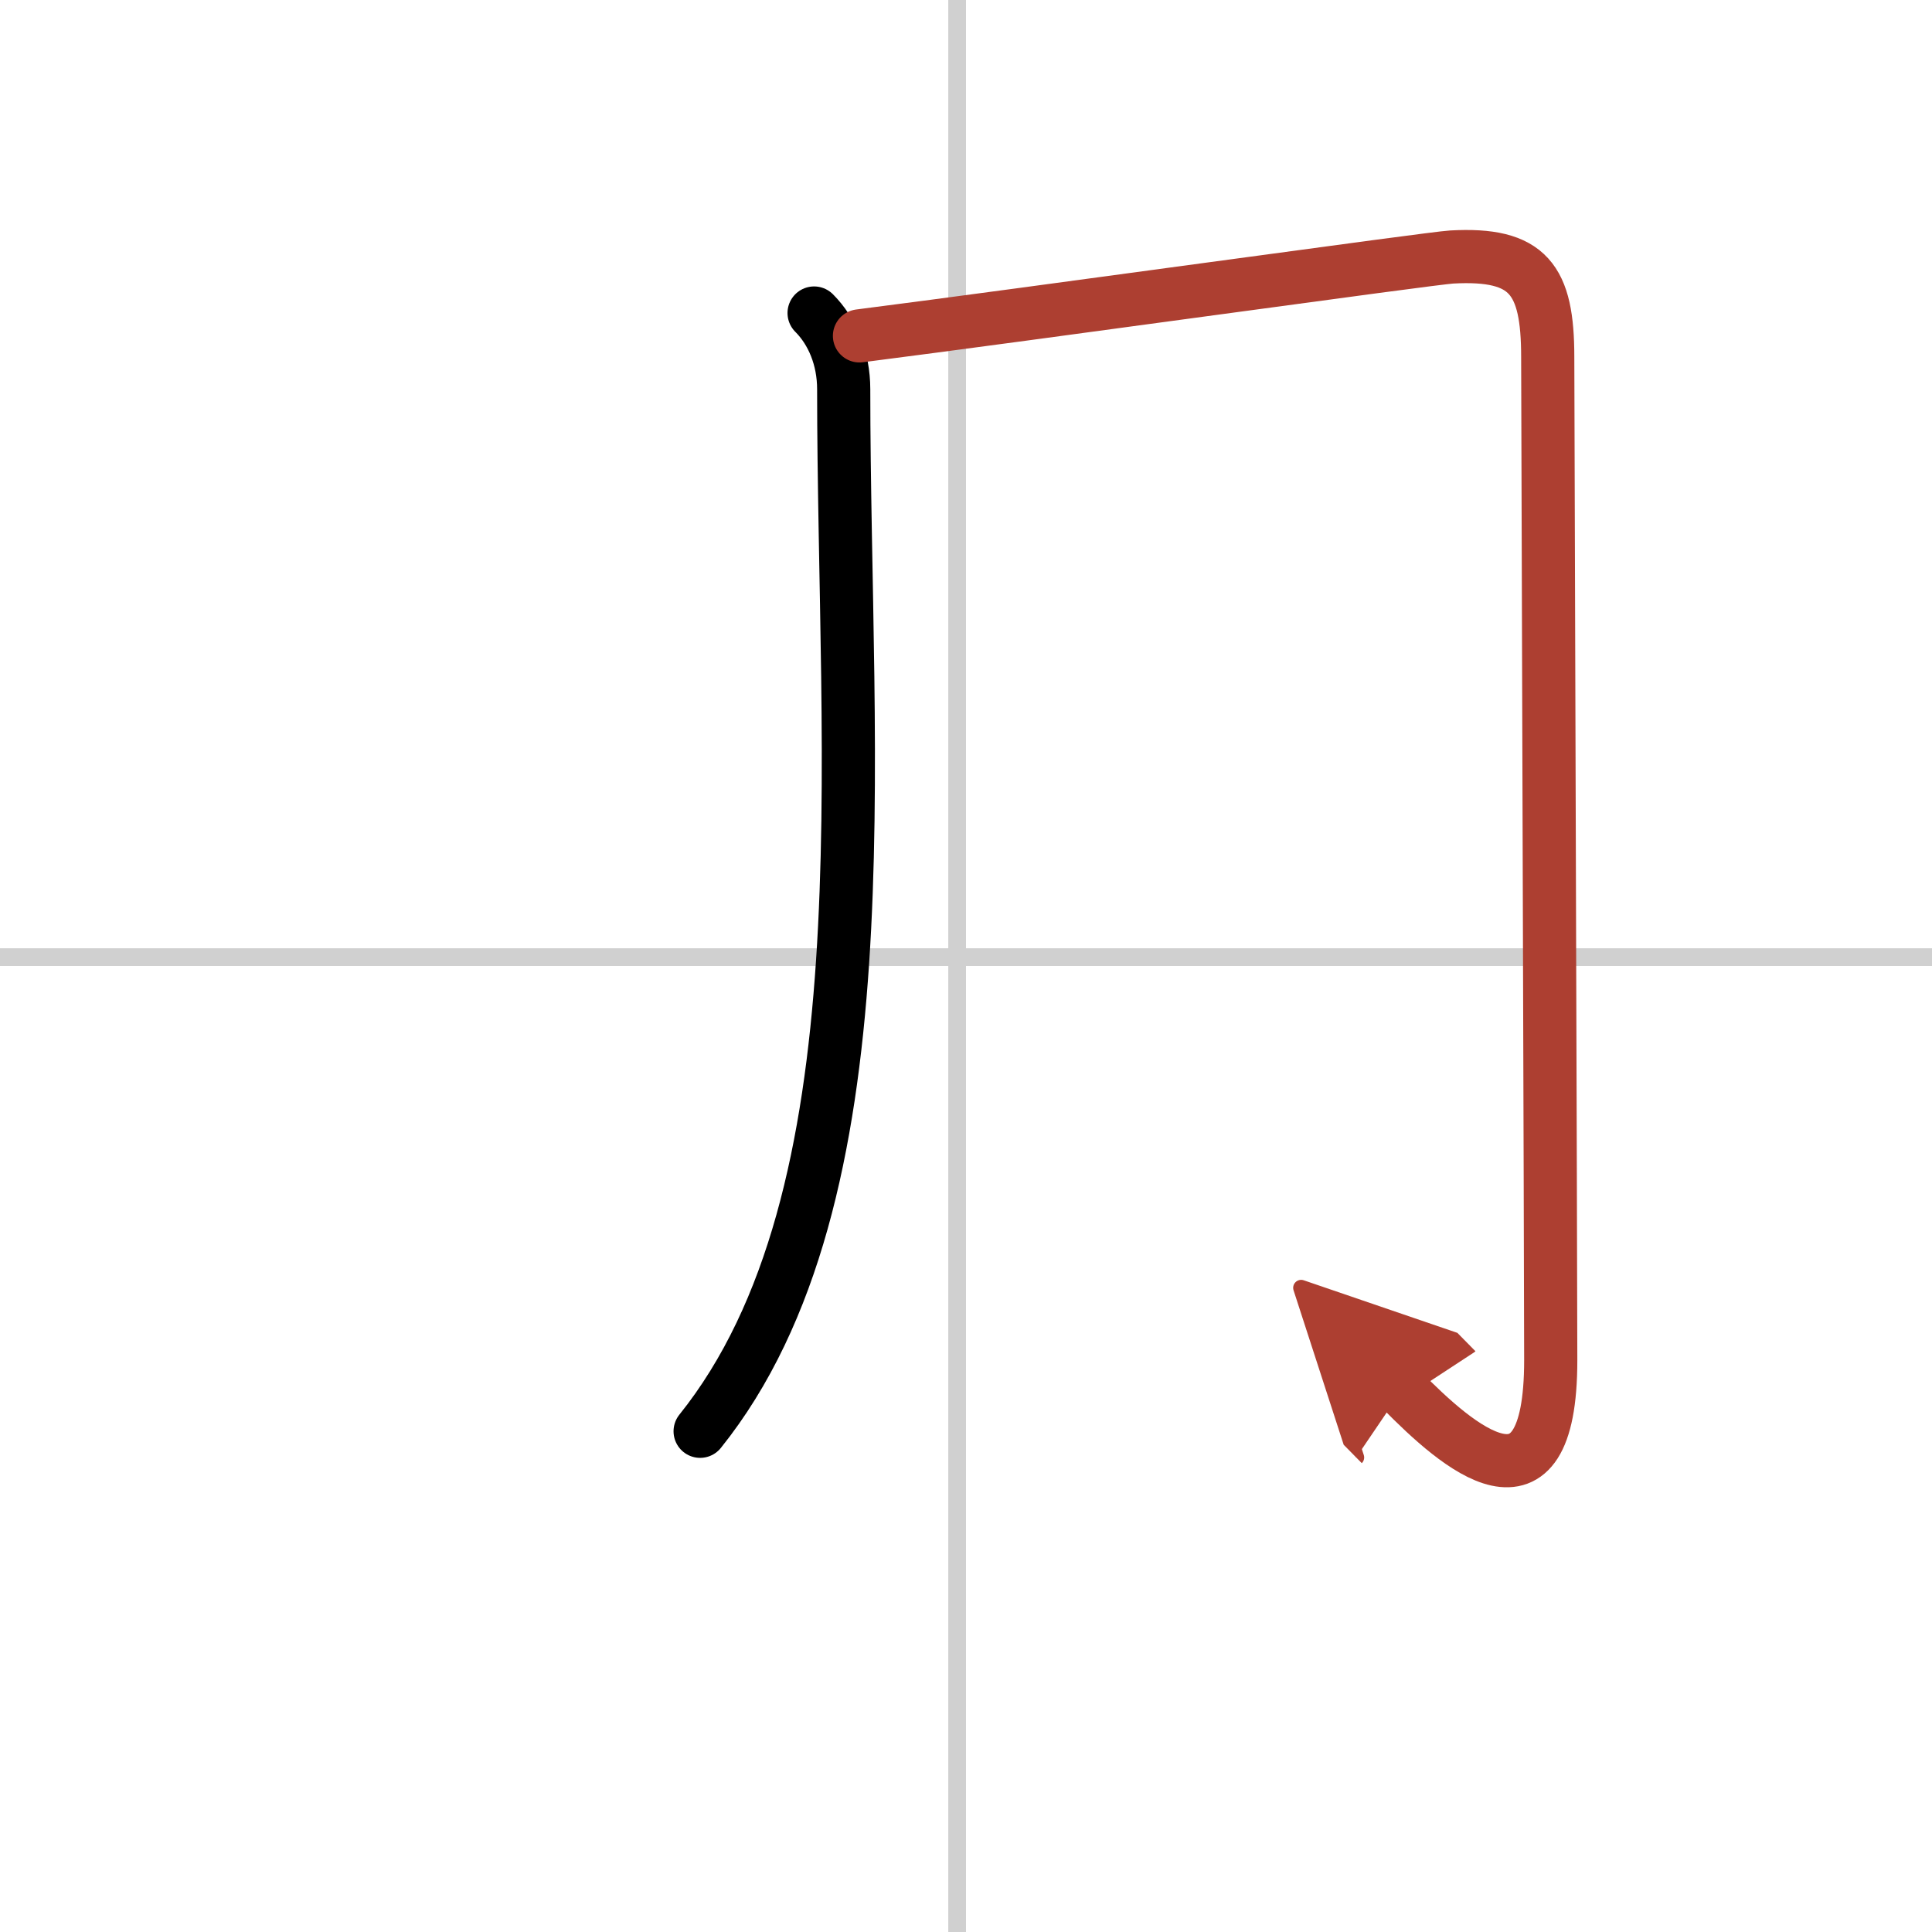 <svg width="400" height="400" viewBox="0 0 109 109" xmlns="http://www.w3.org/2000/svg"><defs><marker id="a" markerWidth="4" orient="auto" refX="1" refY="5" viewBox="0 0 10 10"><polyline points="0 0 10 5 0 10 1 5" fill="#ad3f31" stroke="#ad3f31"/></marker></defs><g fill="none" stroke="#000" stroke-linecap="round" stroke-linejoin="round" stroke-width="3"><rect width="100%" height="100%" fill="#fff" stroke="#fff"/><line x1="54" x2="54" y2="109" stroke="#d0d0d0" stroke-width="1"/><line x2="109" y1="54" y2="54" stroke="#d0d0d0" stroke-width="1"/><path d="m45.93 17.66c1.02 1.02 1.67 2.55 1.67 4.3 0 21.04 2.53 45.54-8.1 58.79"/><path d="m48.49 18.95c9.79-1.25 32.29-4.39 33.41-4.45 4.34-0.24 5.42 1.26 5.42 5.64 0 1.93 0.17 52.16 0.17 56.6 0 9.53-5.28 4.86-8.4 1.69" marker-end="url(#a)" stroke="#ad3f31"/></g></svg>
